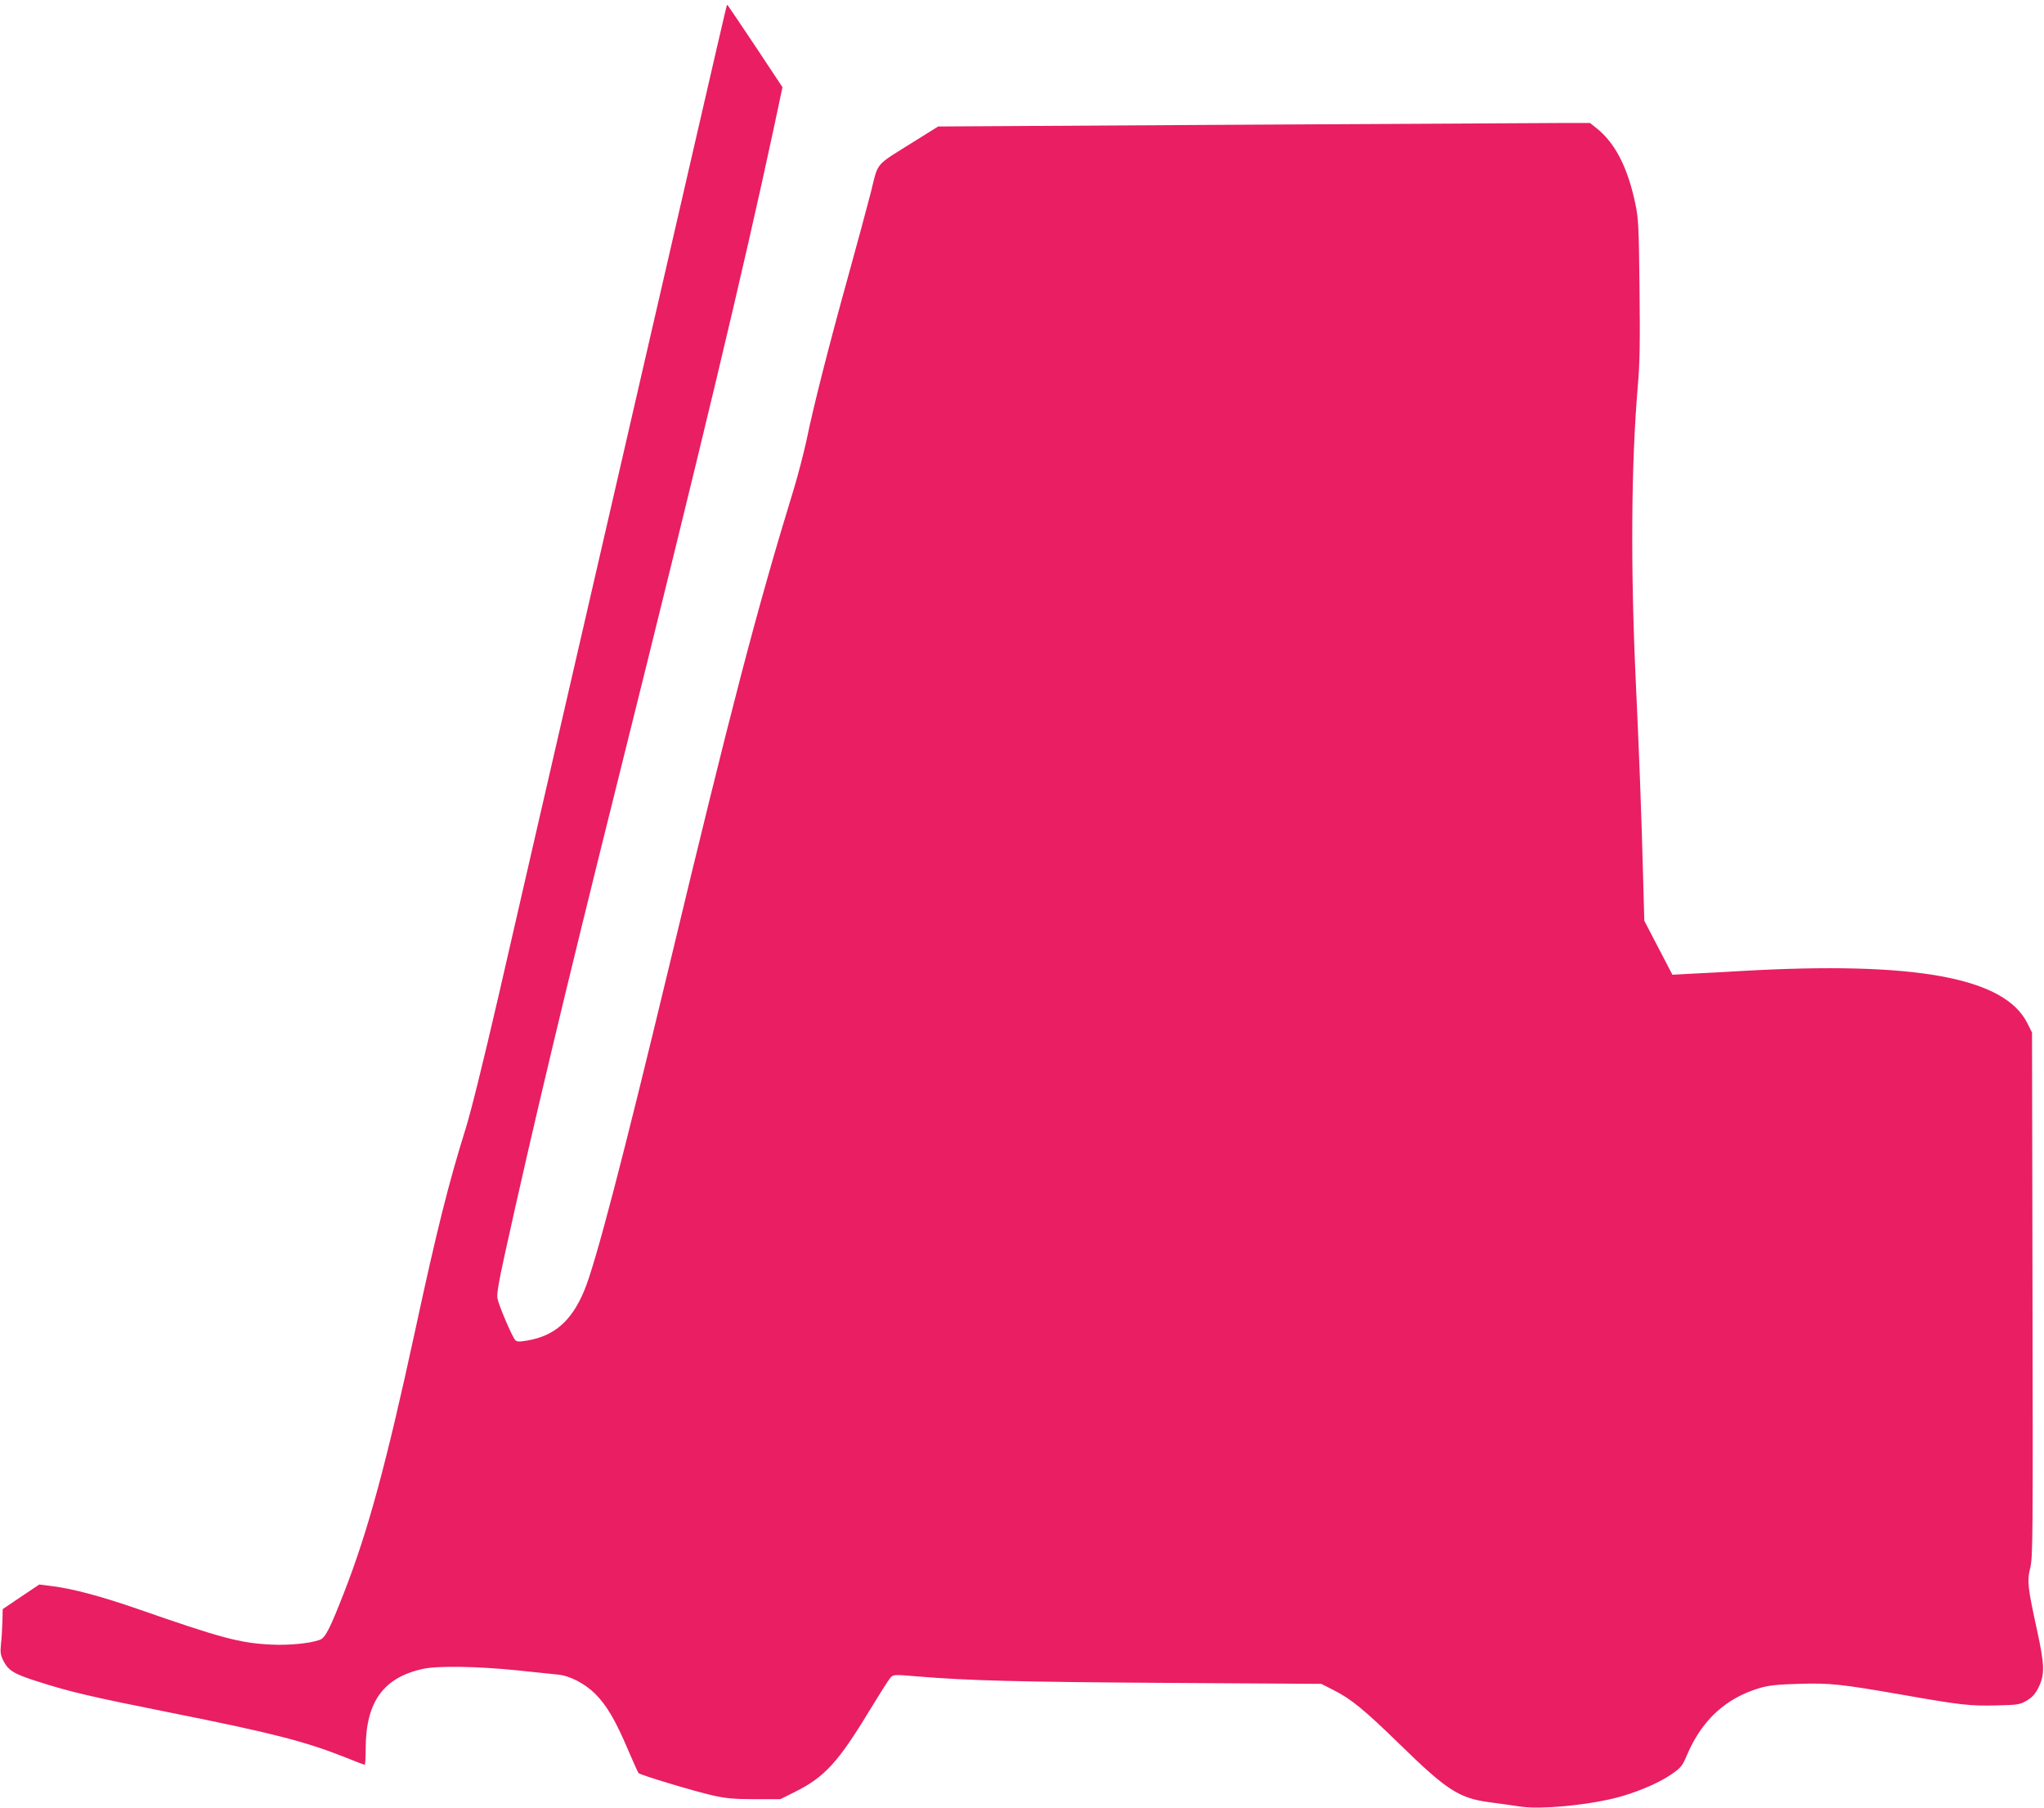 <?xml version="1.0" standalone="no"?>
<!DOCTYPE svg PUBLIC "-//W3C//DTD SVG 20010904//EN"
 "http://www.w3.org/TR/2001/REC-SVG-20010904/DTD/svg10.dtd">
<svg version="1.0" xmlns="http://www.w3.org/2000/svg"
 width="1280pt" height="1132pt" viewBox="0 0 1280 1132"
 preserveAspectRatio="xMidYMid meet">
<g transform="translate(0,1132) scale(0.1,-0.1)"
fill="#e91e63" stroke="none">
<path d="M4546 11265 c-4 -14 -81 -348 -172 -743 -91 -394 -376 -1633 -634
-2752 -258 -1119 -537 -2330 -619 -2690 -93 -401 -172 -723 -206 -830 -106
-339 -181 -638 -315 -1260 -180 -832 -295 -1256 -445 -1640 -91 -233 -118
-286 -154 -298 -62 -22 -195 -35 -305 -29 -192 9 -312 41 -831 222 -234 81
-410 128 -540 144 l-79 10 -115 -77 -114 -77 -2 -80 c-1 -44 -5 -107 -9 -140
-5 -51 -3 -67 16 -105 31 -60 65 -81 216 -129 203 -65 337 -96 838 -196 630
-126 834 -178 1091 -280 61 -25 114 -45 117 -45 3 0 6 46 6 103 1 292 111 444
360 498 93 20 335 16 585 -9 116 -12 232 -24 259 -27 74 -7 169 -56 235 -122
72 -73 126 -166 203 -347 33 -77 63 -144 67 -148 11 -12 357 -116 466 -140 80
-18 132 -23 261 -23 l161 0 94 47 c182 91 268 184 464 508 61 100 119 192 130
204 20 22 21 22 165 10 320 -27 647 -35 1569 -41 l965 -6 75 -38 c113 -57 192
-122 415 -339 296 -289 372 -338 561 -364 66 -9 157 -21 201 -28 127 -17 394
7 584 53 124 30 275 93 353 147 64 44 71 52 102 125 93 218 243 355 455 418
59 17 110 22 243 26 197 6 262 -1 642 -67 375 -66 431 -72 597 -68 135 3 146
5 190 30 36 22 53 41 75 85 38 79 37 138 -10 353 -59 271 -64 309 -43 394 16
66 17 184 14 1711 l-3 1640 -28 56 c-141 289 -705 392 -1798 329 -90 -5 -223
-13 -295 -16 l-131 -7 -88 169 -88 169 -8 290 c-9 356 -25 778 -45 1200 -34
729 -29 1368 12 1855 13 146 15 276 11 615 -4 387 -7 440 -26 529 -48 228
-127 382 -245 475 l-39 31 -161 0 c-88 0 -1007 -5 -2041 -11 l-1880 -11 -154
-96 c-247 -155 -219 -121 -268 -318 -24 -93 -88 -331 -143 -529 -117 -421
-216 -809 -259 -1020 -18 -82 -54 -222 -81 -310 -231 -753 -392 -1370 -776
-2970 -294 -1223 -465 -1878 -535 -2045 -79 -190 -186 -284 -355 -313 -53 -9
-67 -9 -78 3 -19 21 -103 217 -111 261 -5 26 8 102 45 270 175 796 380 1654
702 2944 534 2141 791 3215 983 4110 l55 259 -171 258 c-95 142 -173 258 -174
258 -2 0 -6 -11 -9 -25z"/>
</g>
</svg>
